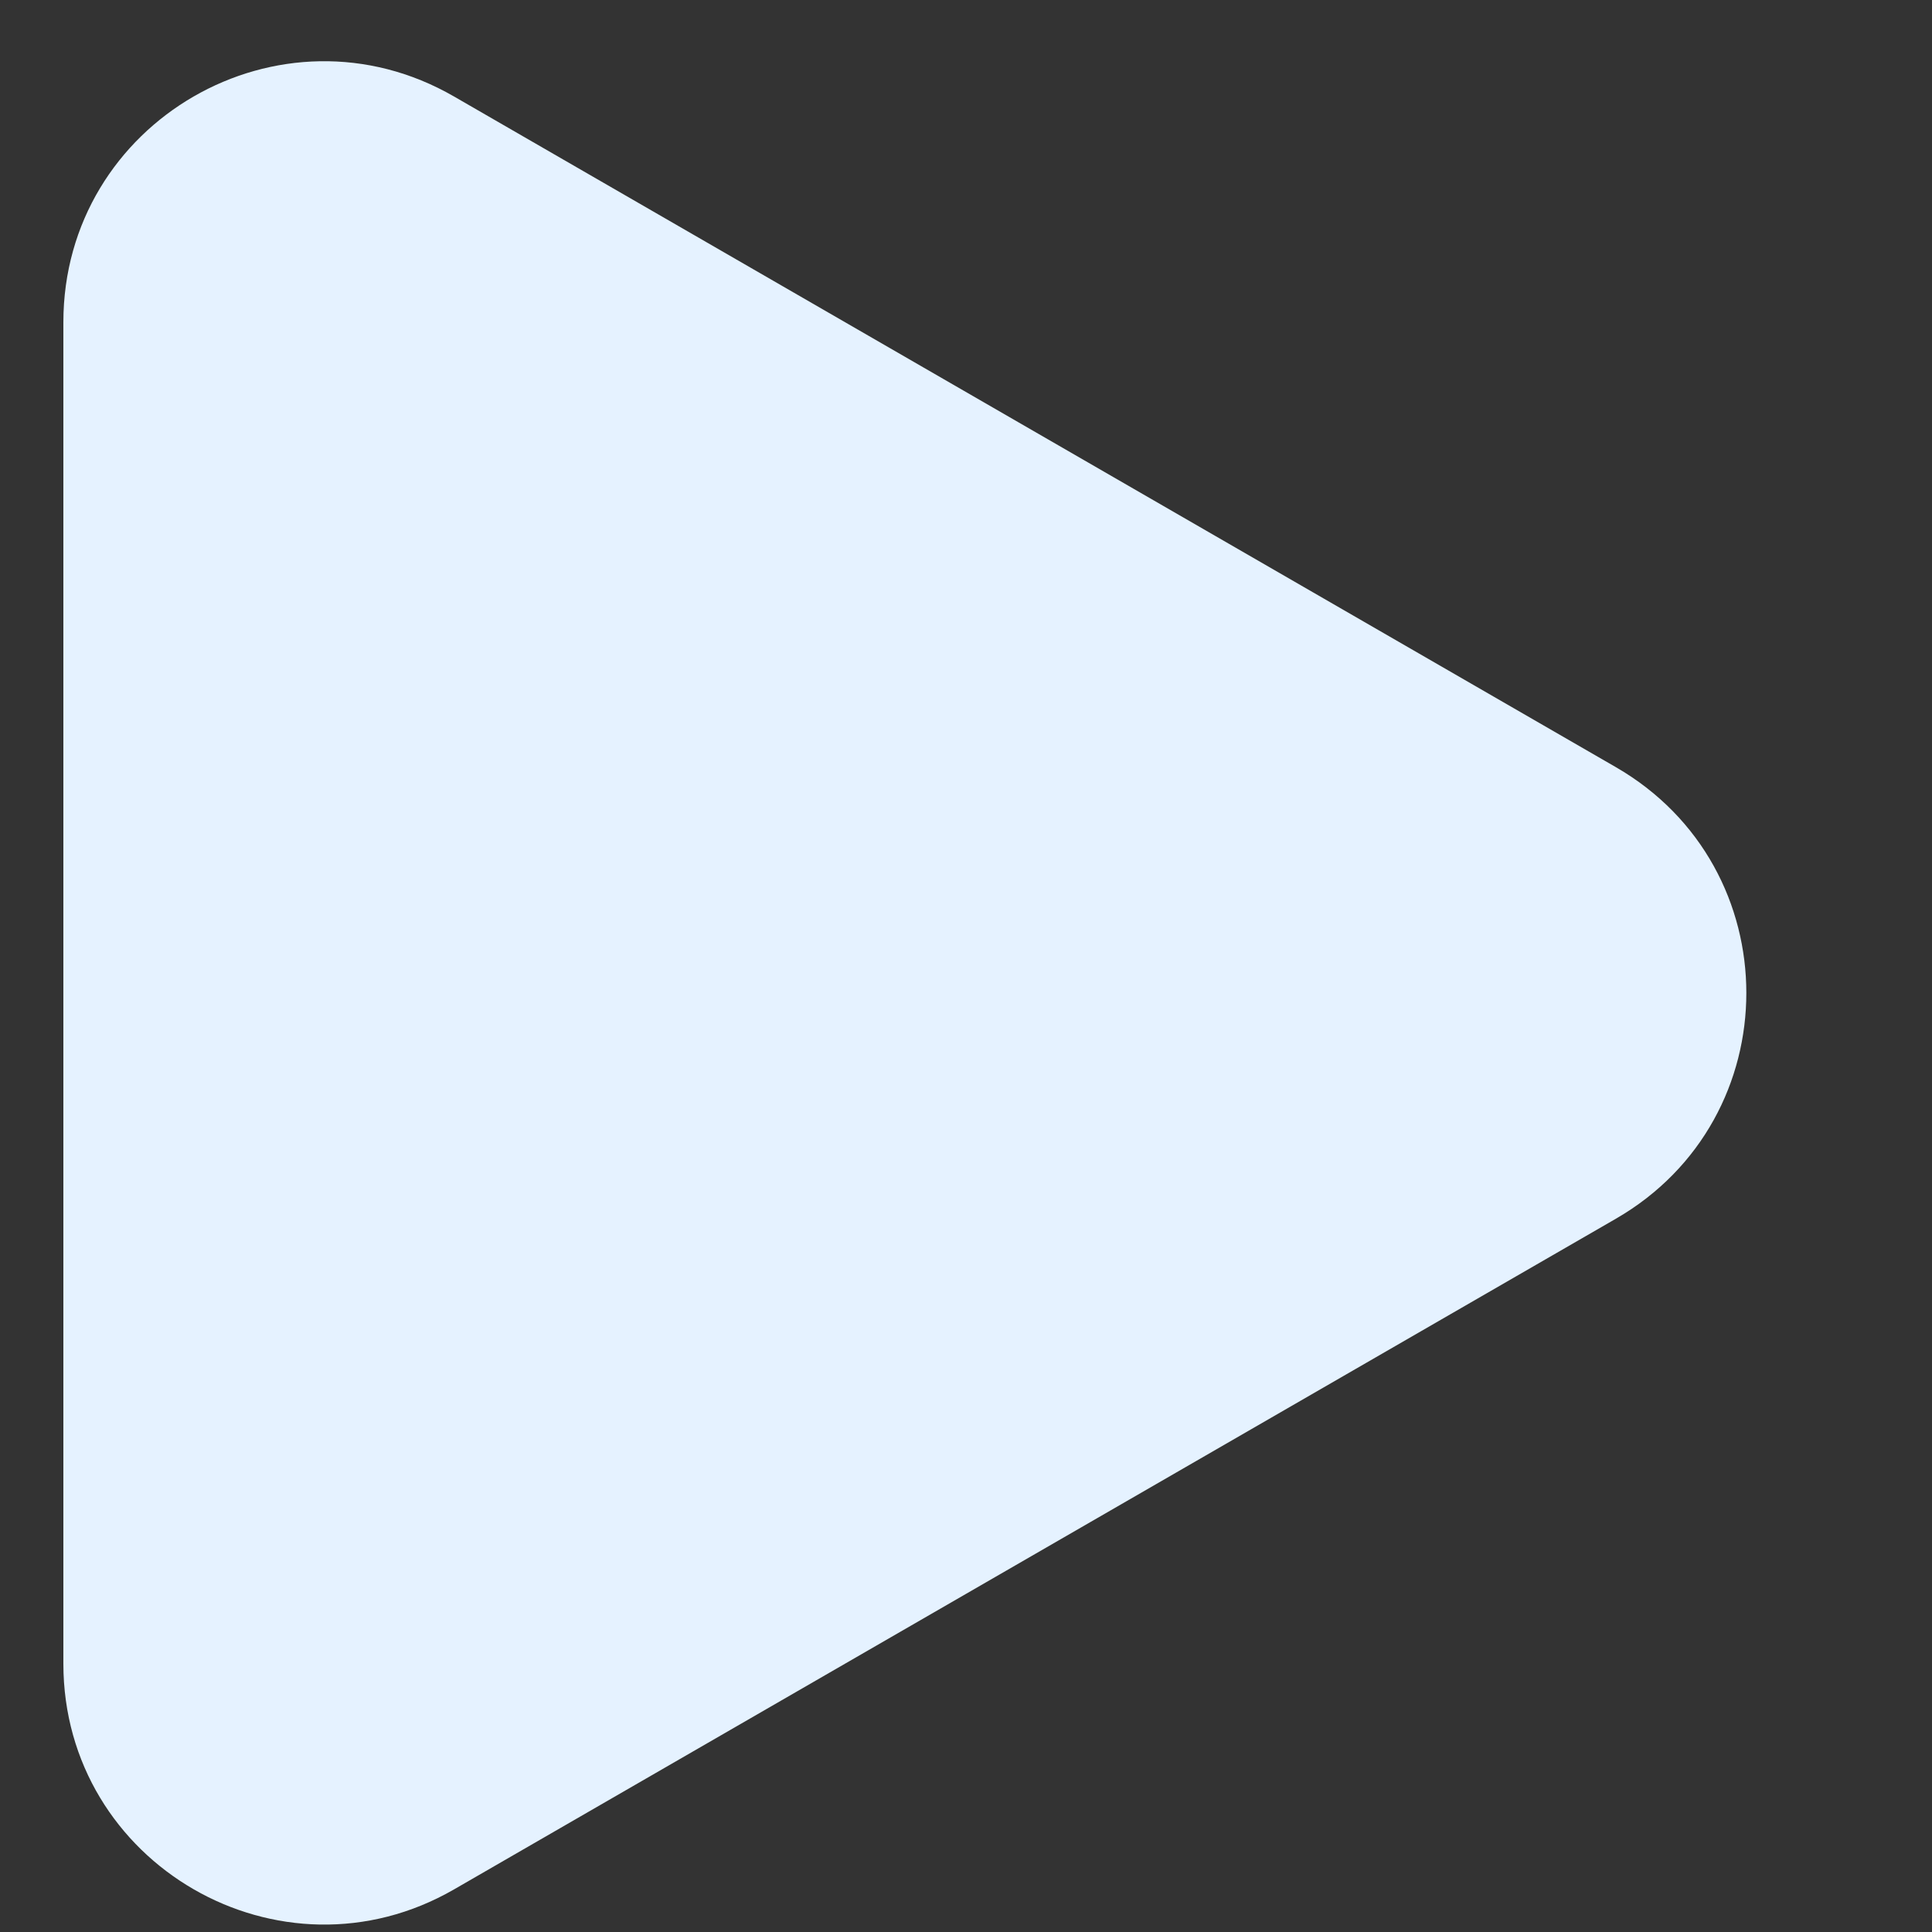 <svg width="10" height="10" viewBox="0 0 10 10" fill="none" xmlns="http://www.w3.org/2000/svg">
<rect x="0" y="0" width="10" height="10" fill="#333333" stroke="none"/>
<path d="M8.364 3.971C9.264 4.491 9.264 5.788 8.364 6.308L2.351 9.779C1.452 10.298 0.328 9.649 0.328 8.611L0.328 1.668C0.328 0.629 1.452 -0.02 2.351 0.5L8.364 3.971Z" fill="#E5F2FF"/>
</svg>

